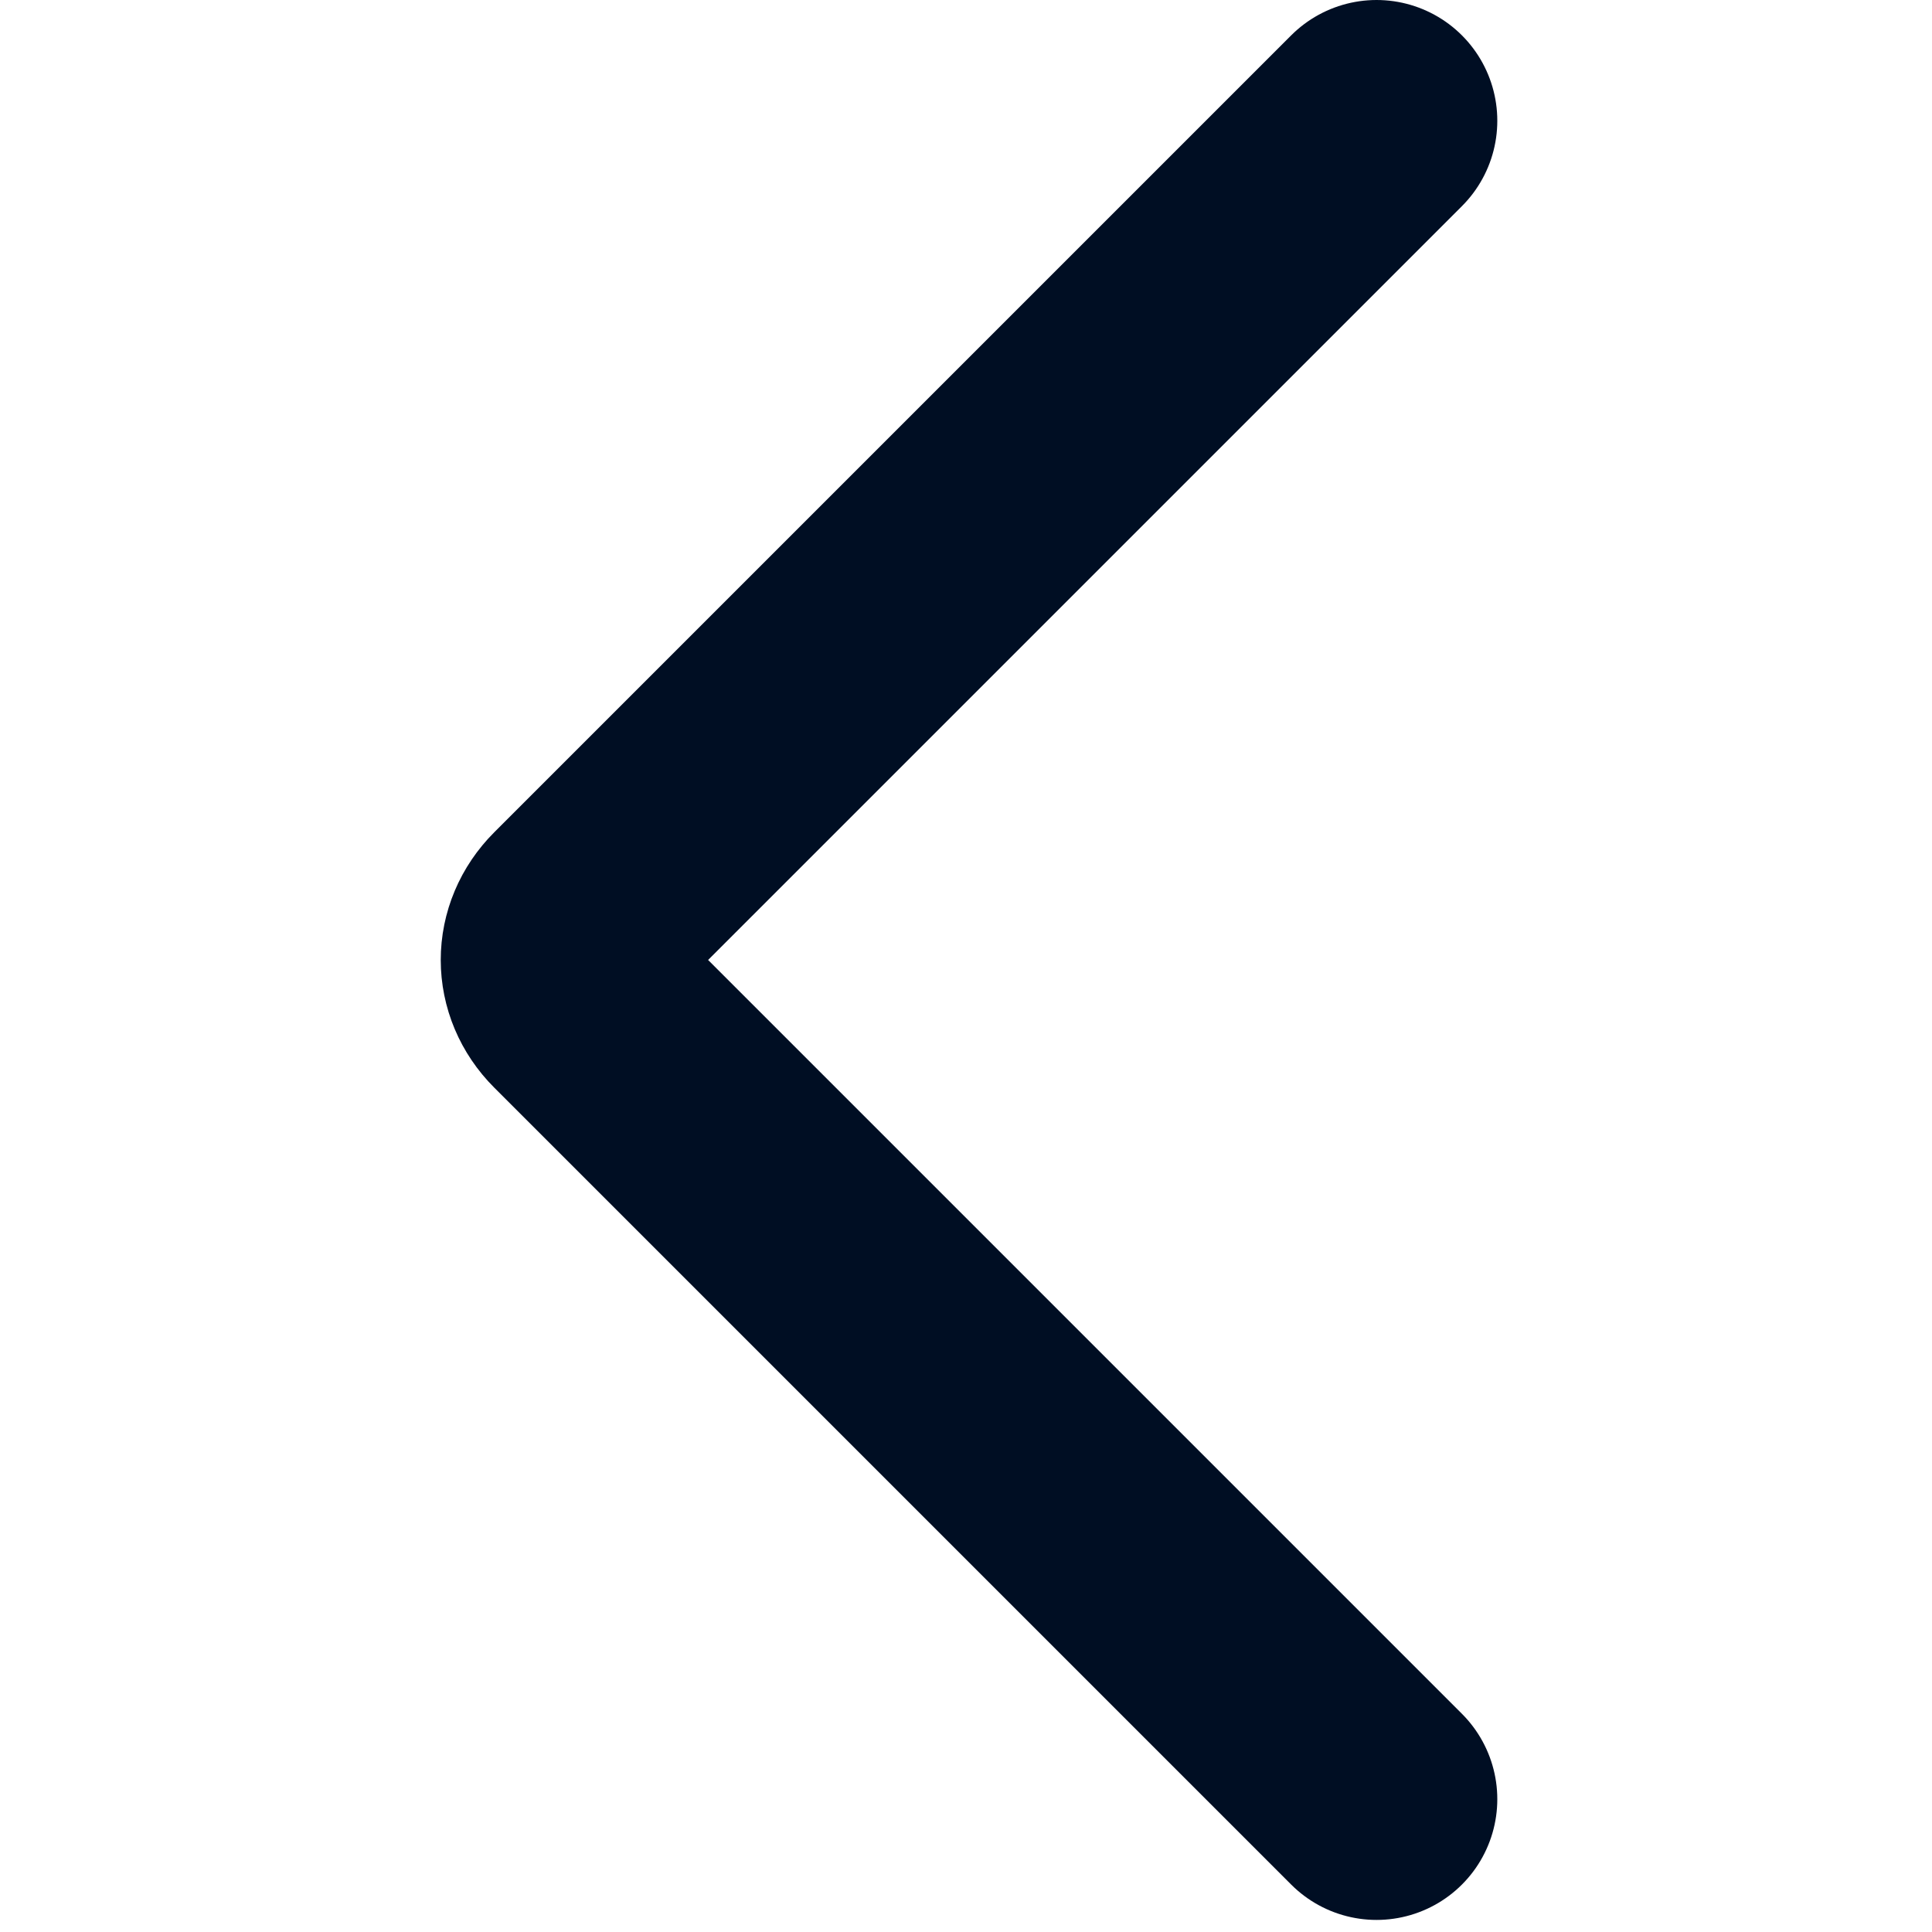 <?xml version="1.0" encoding="utf-8"?>
<!-- Generator: Adobe Illustrator 26.3.1, SVG Export Plug-In . SVG Version: 6.00 Build 0)  -->
<svg version="1.1" id="Layer_1" xmlns="http://www.w3.org/2000/svg" xmlns:xlink="http://www.w3.org/1999/xlink" x="0px" y="0px"
	 viewBox="0 0 16 16" style="enable-background:new 0 0 16 16;" xml:space="preserve">
<style type="text/css">
	.st0{fill:none;stroke:#000E23;stroke-width:2;stroke-linecap:round;}
</style>
<path class="st0" d="M11.4,1L4.8,7.6c-0.2,0.2-0.2,0.5,0,0.7l6.6,6.6"/>
</svg>
